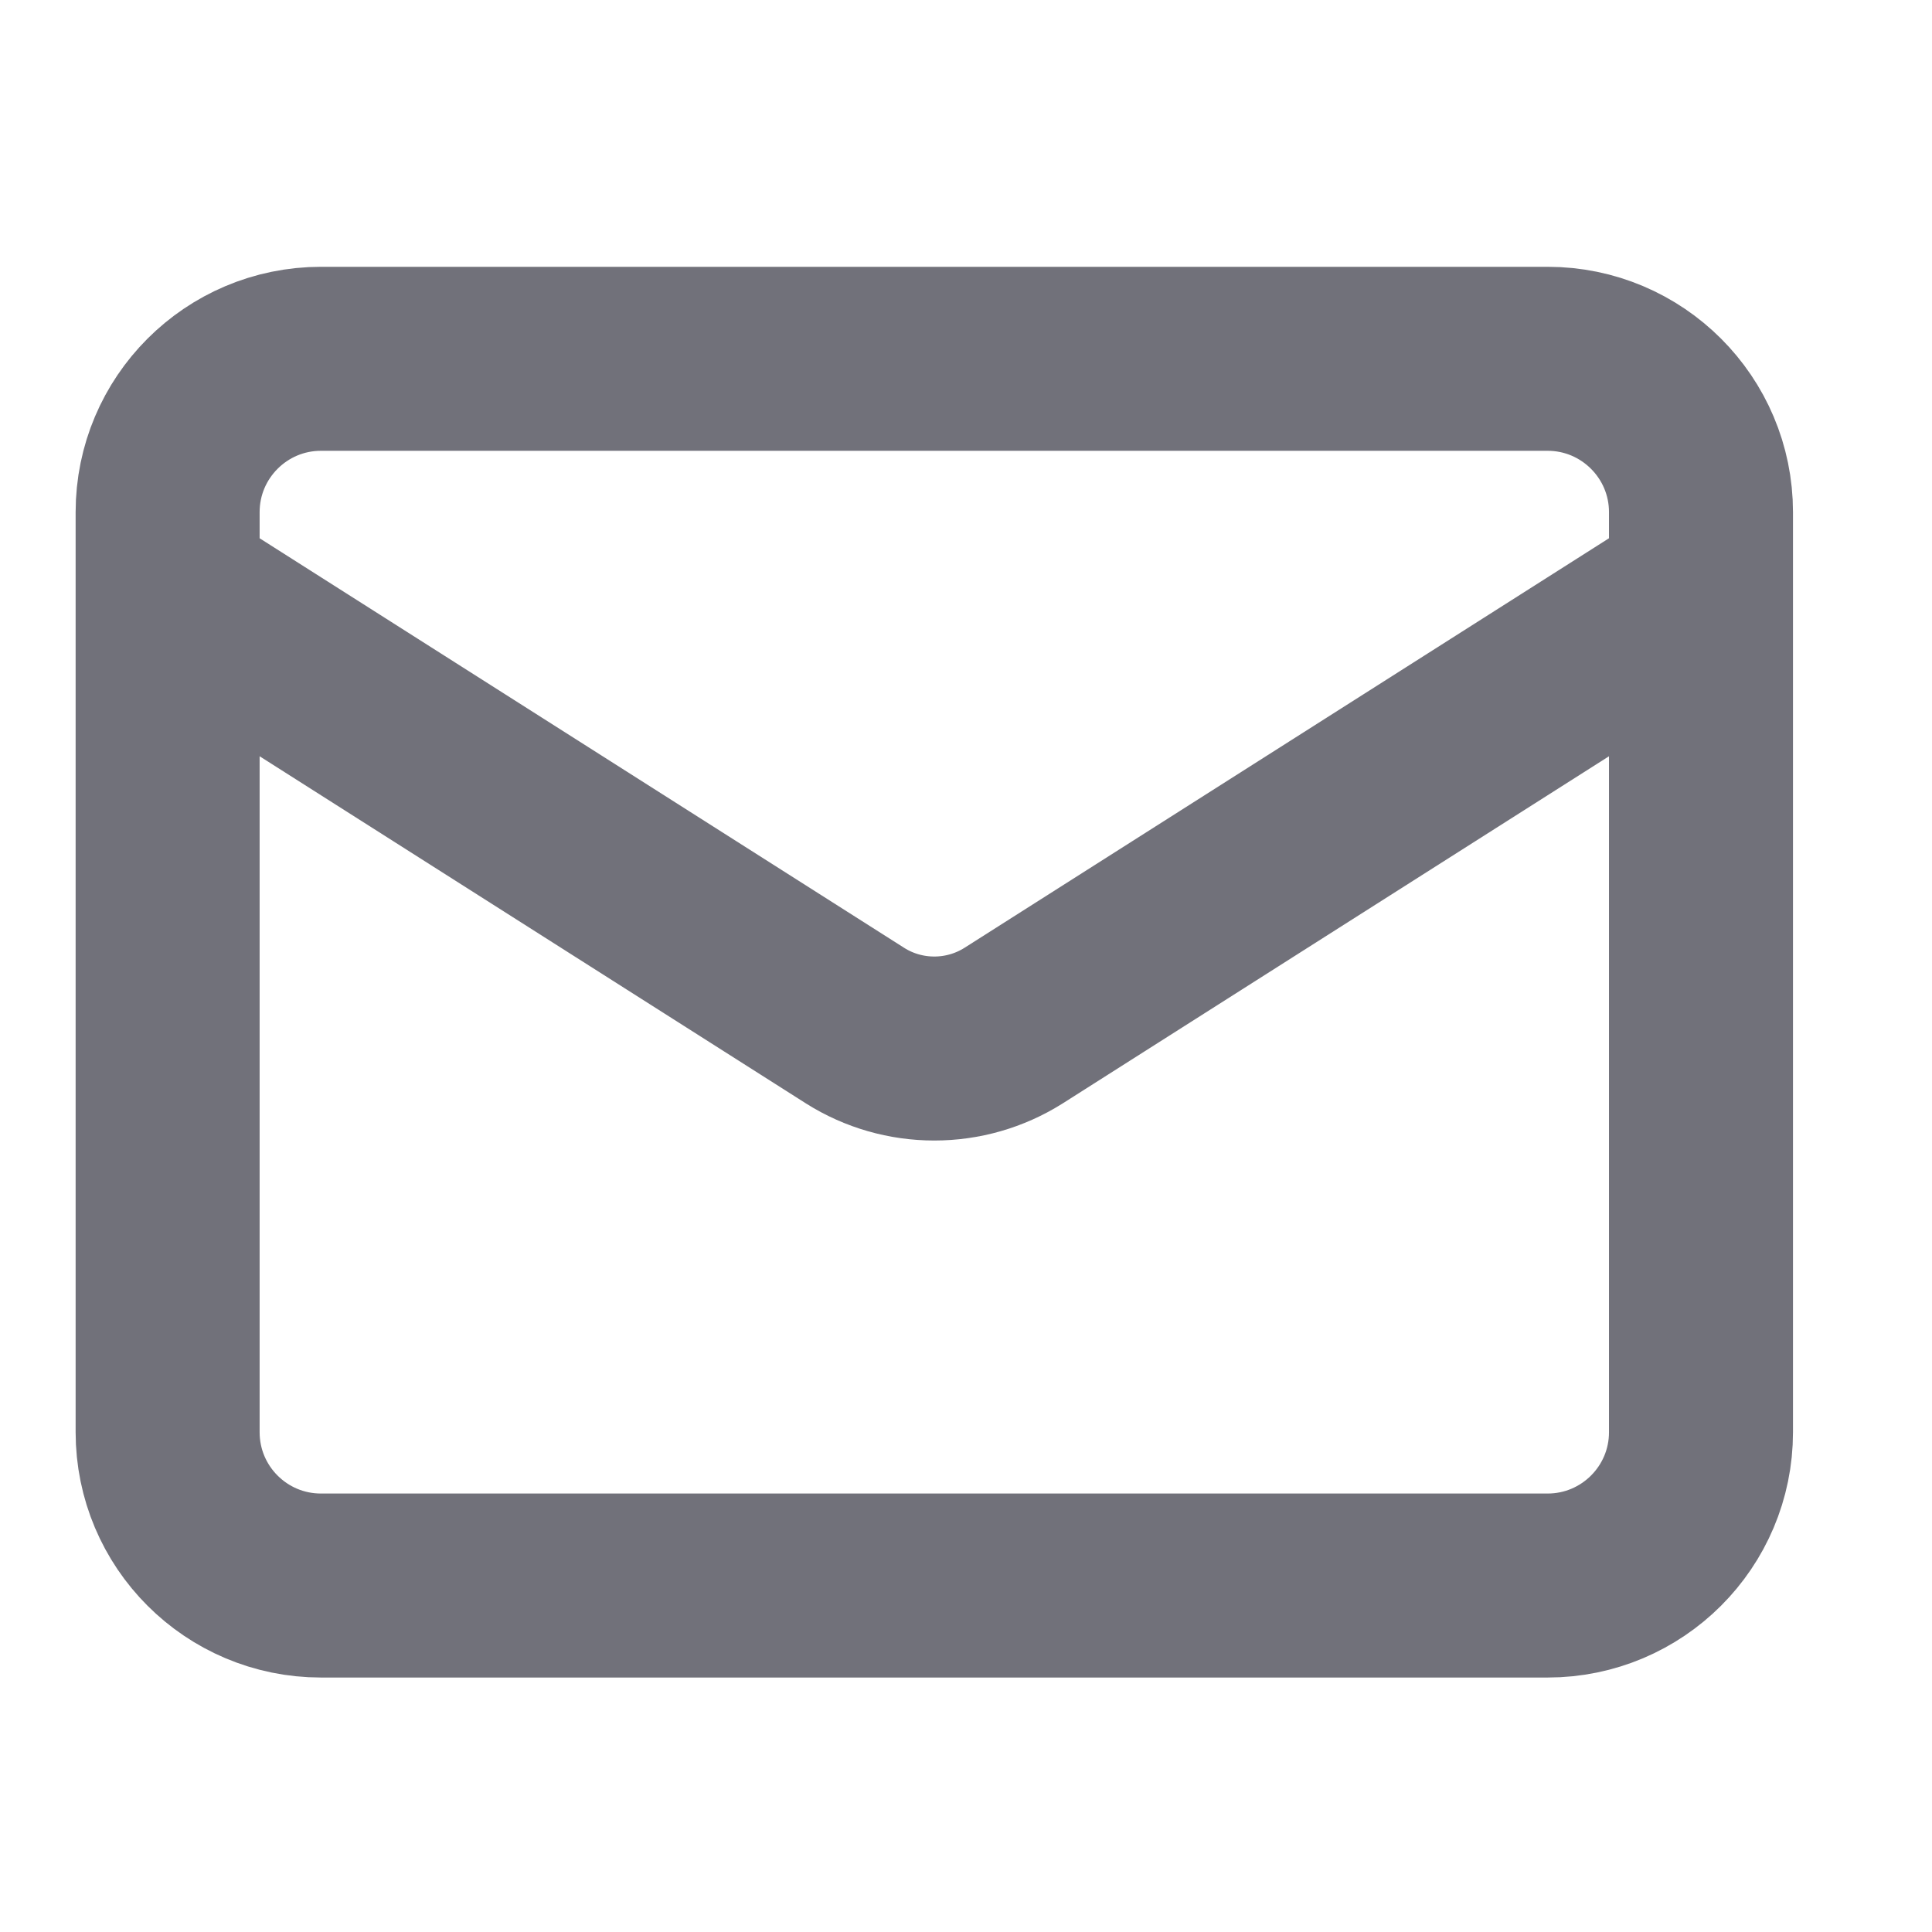 <svg xmlns="http://www.w3.org/2000/svg" width="21" height="21" viewBox="0 0 21 21" fill="none"><g clip-path="url(#clip0_15_62072)"><path d="M18.489 6.4L11.014 11.15C10.756 11.312 10.459 11.397 10.155 11.397C9.852 11.397 9.554 11.312 9.297 11.15L1.822 6.4M3.489 3.9H16.822C17.742 3.9 18.489 4.647 18.489 5.567V15.567C18.489 16.488 17.742 17.234 16.822 17.234H3.489C2.568 17.234 1.822 16.488 1.822 15.567V5.567C1.822 4.647 2.568 3.9 3.489 3.9Z" stroke="#71717A" stroke-width="2" stroke-linecap="round" stroke-linejoin="round"></path></g><defs><clipPath id="clip0_15_62072"><rect width="20" height="20" fill="white" transform="translate(0.155 0.567)"></rect></clipPath></defs></svg>